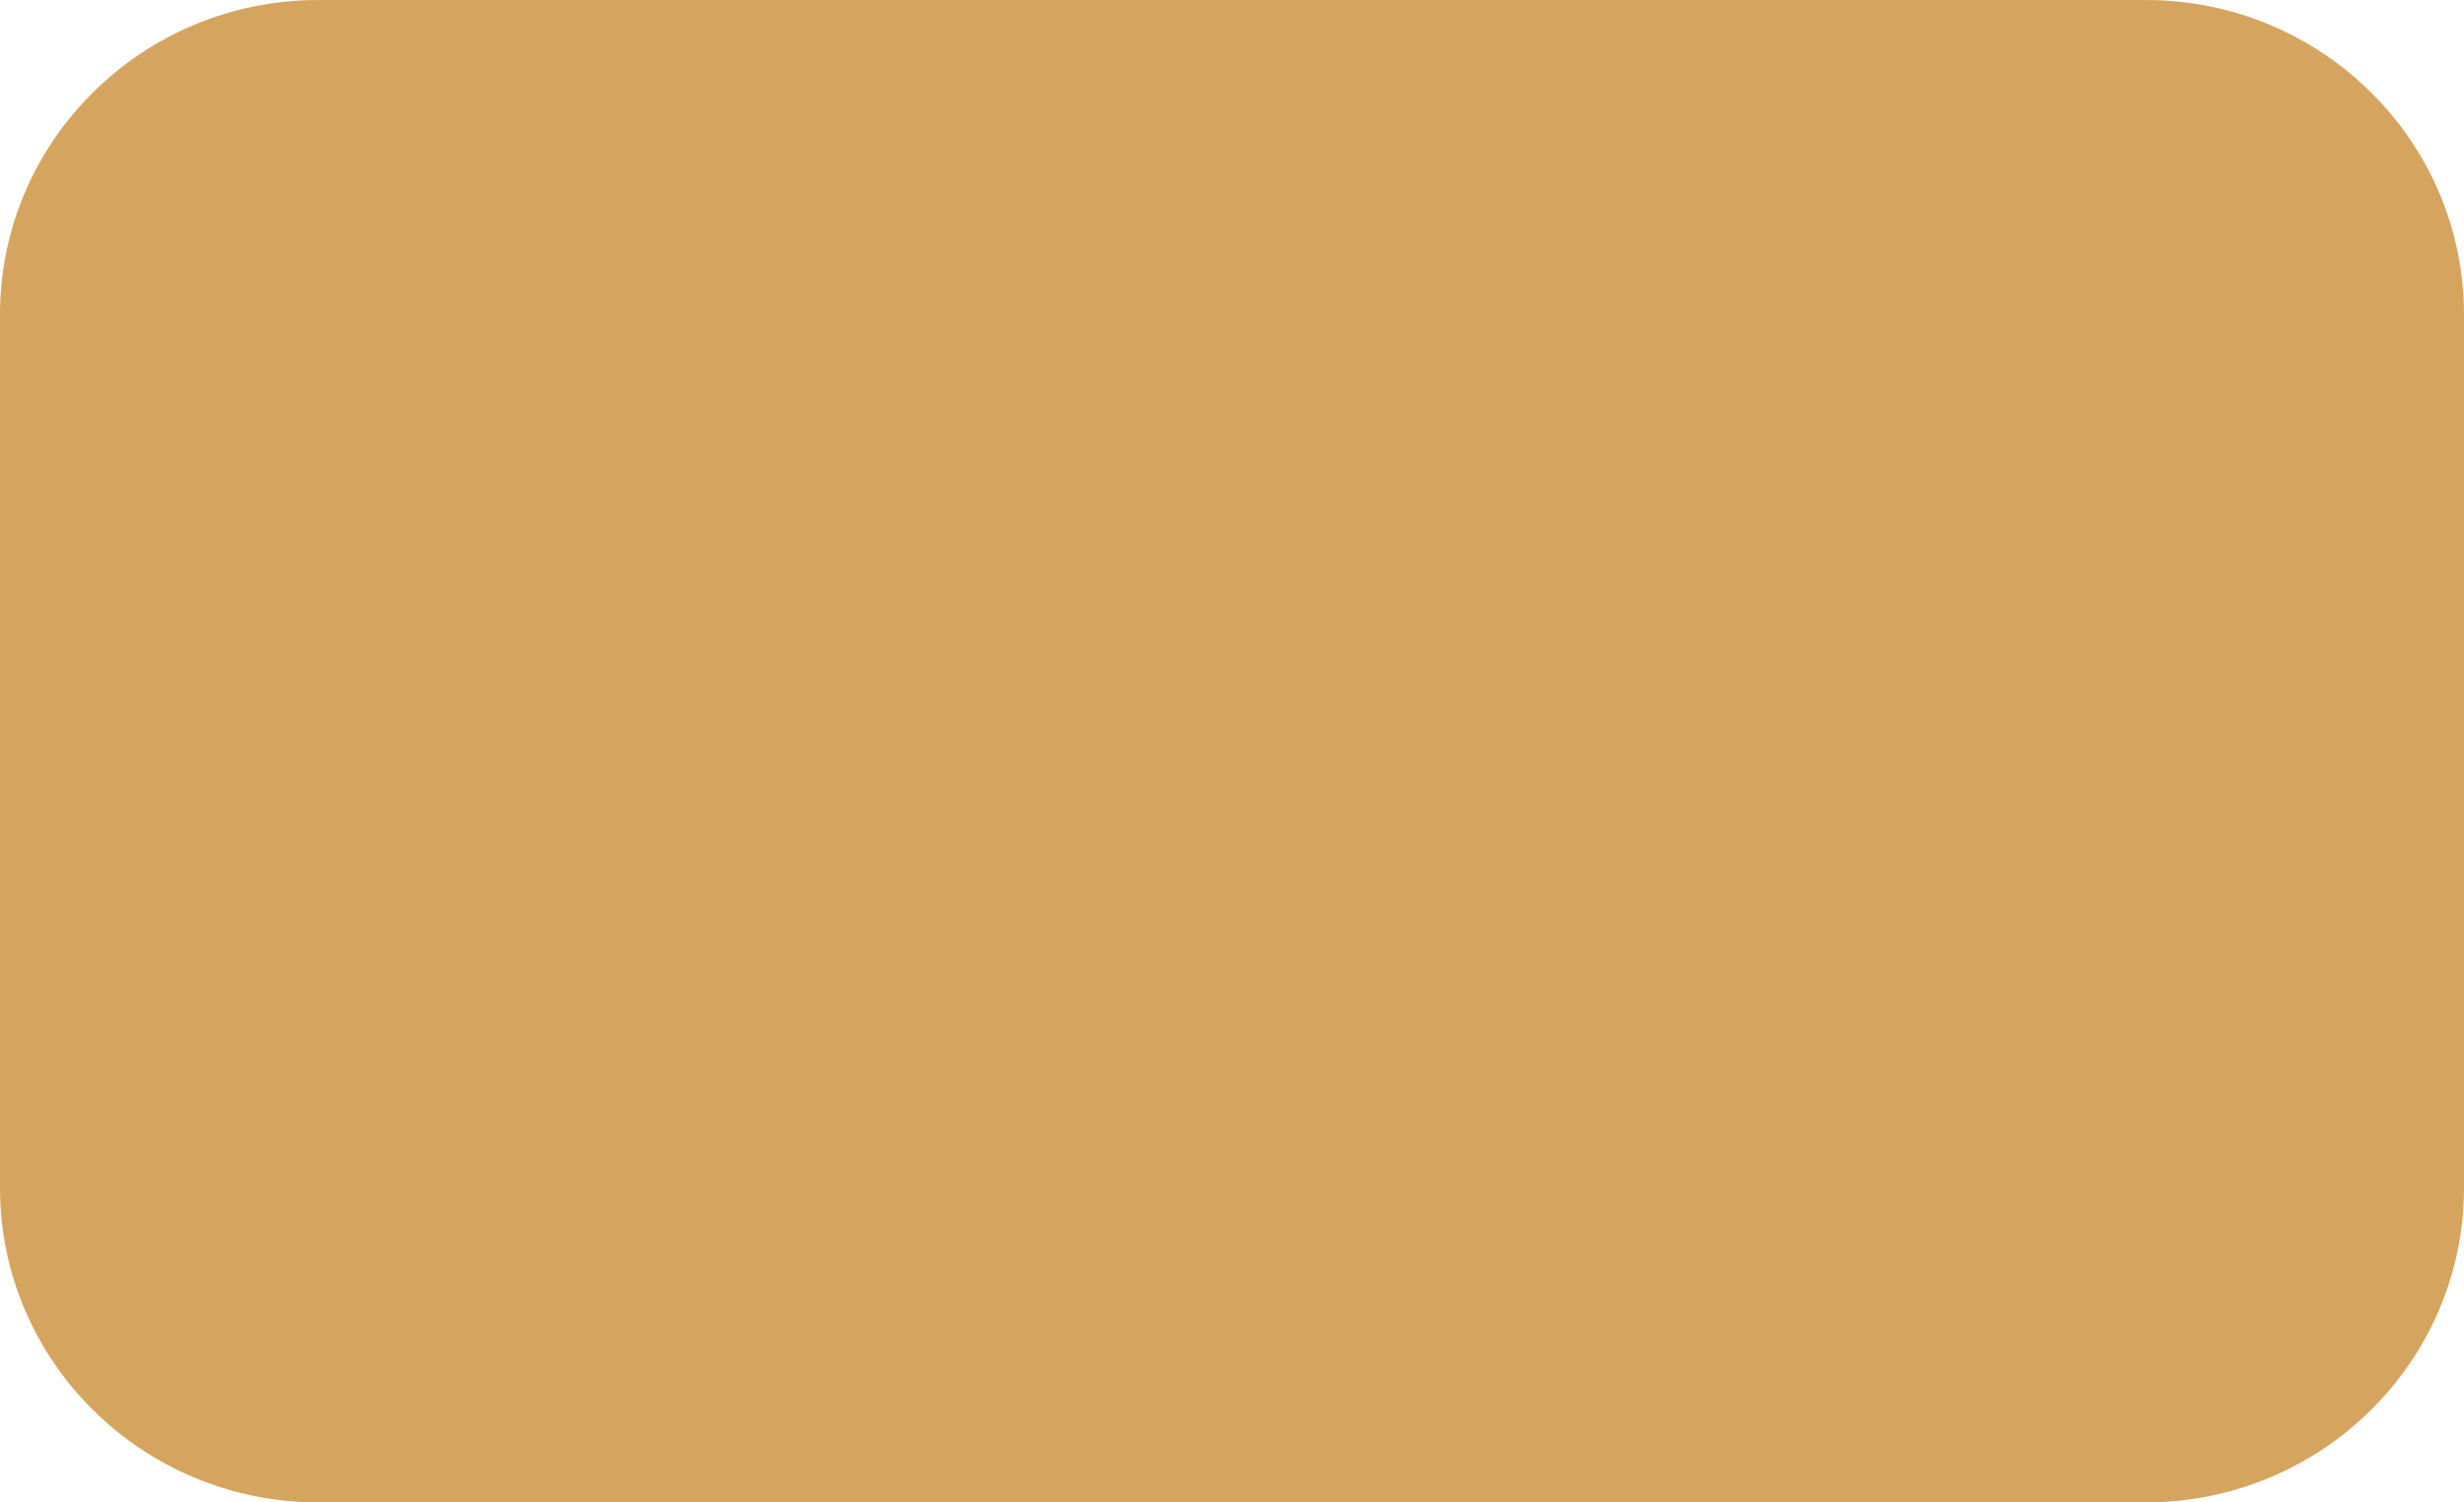 <svg width="41" height="25" viewBox="0 0 41 25" fill="none" xmlns="http://www.w3.org/2000/svg">
<g clip-path="url(#clip0_688_4530)">
<path d="M35.704 0H5.296C2.371 0 0 2.344 0 5.237V19.764C0 22.655 2.371 25 5.296 25H35.704C38.629 25 41 22.655 41 19.764V5.237C41 2.344 38.629 0 35.704 0Z" fill="#D5A55F"/>
<g style="mix-blend-mode:overlay">
<path d="M20.503 20.898C19.513 20.899 18.548 20.596 17.741 20.03C16.934 19.463 16.326 18.662 16.002 17.738C15.677 16.814 15.652 15.813 15.93 14.874C16.207 13.935 16.774 13.105 17.552 12.5C16.775 11.894 16.208 11.063 15.931 10.124C15.653 9.185 15.678 8.183 16.003 7.258C16.327 6.334 16.935 5.532 17.741 4.965C18.548 4.398 19.513 4.093 20.503 4.093C21.492 4.093 22.458 4.398 23.264 4.965C24.07 5.532 24.678 6.334 25.003 7.258C25.327 8.183 25.352 9.185 25.075 10.124C24.797 11.063 24.23 11.894 23.454 12.5C24.231 13.105 24.798 13.935 25.076 14.874C25.354 15.813 25.328 16.814 25.004 17.738C24.679 18.662 24.071 19.463 23.264 20.03C22.457 20.596 21.492 20.899 20.503 20.898ZM20.503 4.738C19.612 4.736 18.746 5.02 18.033 5.547C17.32 6.074 16.799 6.816 16.548 7.661C16.298 8.505 16.331 9.408 16.643 10.232C16.956 11.056 17.53 11.758 18.28 12.232L18.699 12.5L18.28 12.766C17.53 13.241 16.956 13.944 16.645 14.768C16.333 15.593 16.299 16.495 16.55 17.34C16.8 18.185 17.321 18.927 18.033 19.455C18.746 19.982 19.612 20.268 20.503 20.268C21.393 20.268 22.259 19.982 22.972 19.455C23.685 18.927 24.205 18.185 24.456 17.34C24.706 16.495 24.673 15.593 24.361 14.768C24.049 13.944 23.475 13.241 22.726 12.766L22.306 12.5L22.726 12.232C23.476 11.758 24.05 11.056 24.362 10.232C24.674 9.408 24.708 8.505 24.457 7.661C24.207 6.816 23.686 6.074 22.973 5.547C22.26 5.02 21.393 4.736 20.503 4.738Z" fill="#D5A55F"/>
<path d="M16.349 6.958H0V7.593H16.349V6.958Z" fill="#D5A55F"/>
<path d="M41 6.958H24.941V7.593H41V6.958Z" fill="#D5A55F"/>
<path d="M16.349 17.291H0V17.927H16.349V17.291Z" fill="#D5A55F"/>
<path d="M41 17.291H24.941V17.927H41V17.291Z" fill="#D5A55F"/>
<path d="M8.498 0H7.855V25H8.498V0Z" fill="#D5A55F"/>
<path d="M30.932 7.276H30.289V17.609H30.932V7.276Z" fill="#D5A55F"/>
<path d="M34.717 0H34.074V7.276H34.717V0Z" fill="#D5A55F"/>
<path d="M34.717 17.609H34.074V25H34.717V17.609Z" fill="#D5A55F"/>
</g>
</g>
<defs>
<clipPath id="clip0_688_4530">
<rect width="41" height="25" fill="white"/>
</clipPath>
</defs>
</svg>
